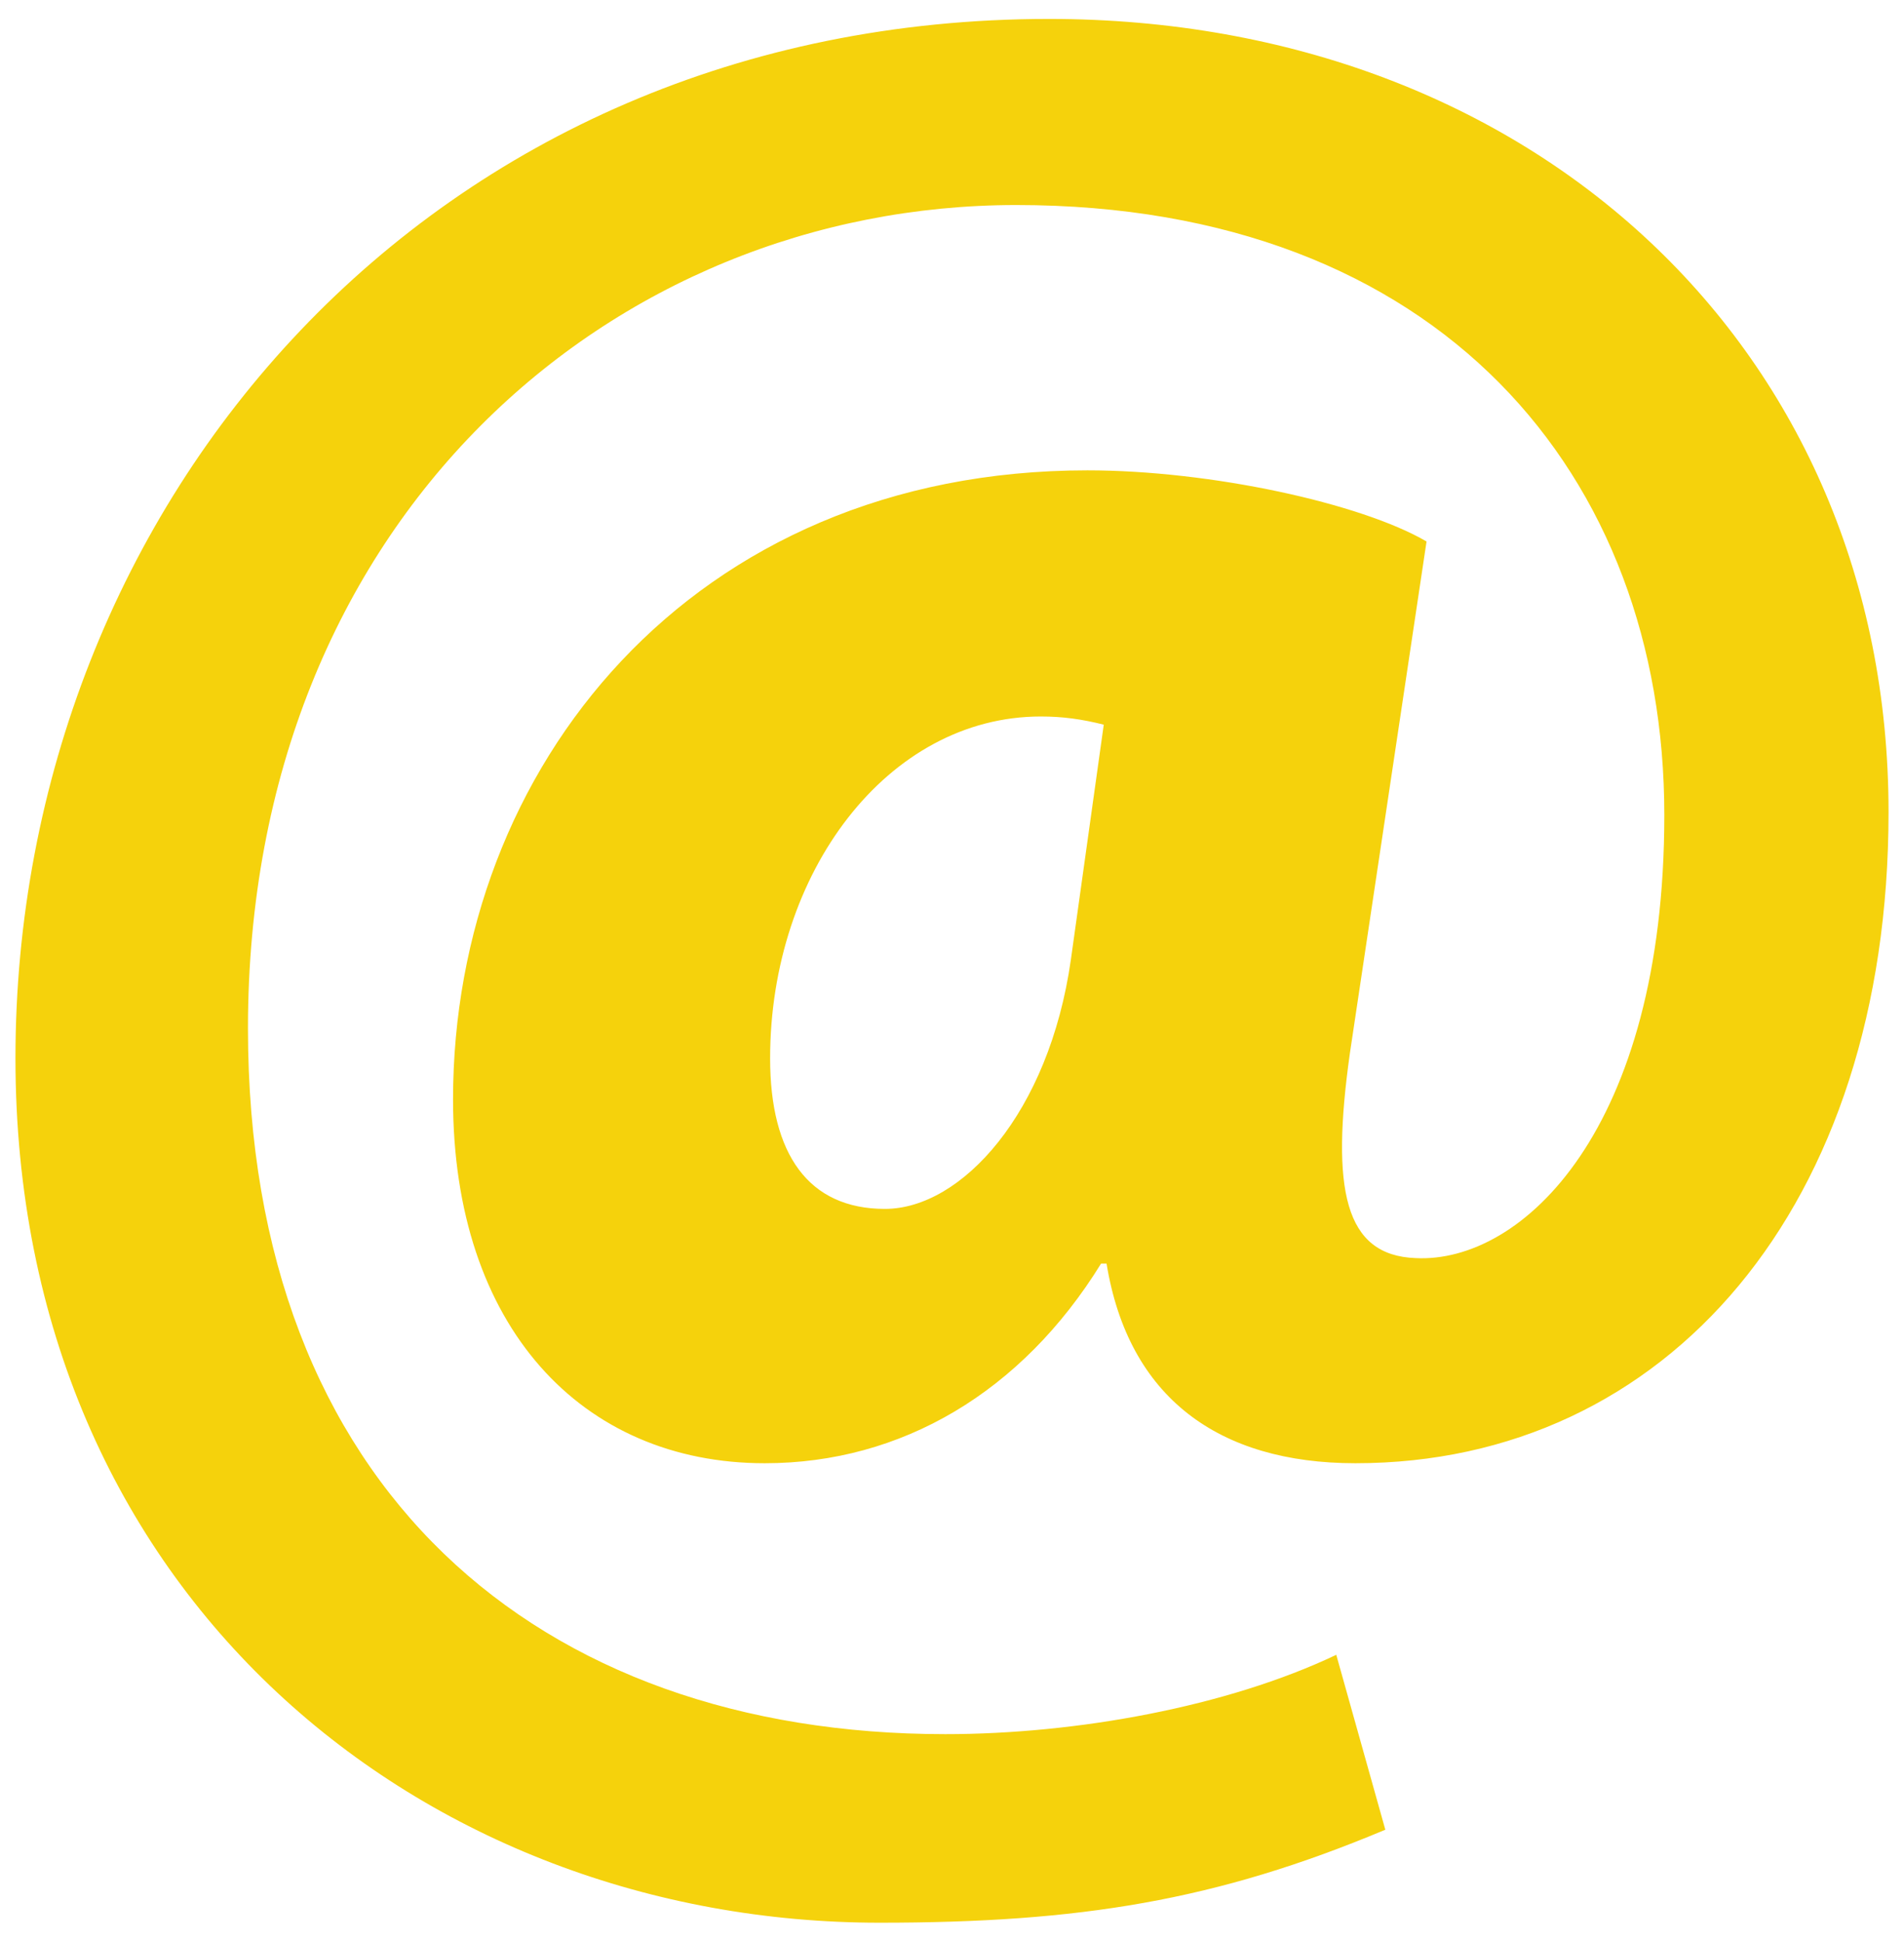 <?xml version="1.0" encoding="UTF-8"?> <svg xmlns="http://www.w3.org/2000/svg" xmlns:xlink="http://www.w3.org/1999/xlink" version="1.1" id="napisz-ikona" x="0px" y="0px" width="17px" height="17.33px" viewBox="0 0 17 17.33" xml:space="preserve"> <g> <path fill="#F5D20C" d="M12.369,16.331c-1.513,0.635-2.734,0.83-4.516,0.83c-4.053,0-7.715-2.905-7.715-7.715 c0-4.956,3.711-9.277,9.229-9.277c4.321,0,7.495,2.954,7.495,7.08c0,3.516-1.977,5.811-4.76,5.811 c-1.221,0-2.027-0.586-2.222-1.782H9.831c-0.708,1.147-1.782,1.782-3.003,1.782c-1.636,0-2.783-1.221-2.783-3.247 c0-2.954,2.124-5.615,5.664-5.615c1.099,0,2.442,0.293,3.028,0.635l-0.684,4.565c-0.172,1.221-0.049,1.807,0.586,1.831 c0.951,0.049,2.221-1.147,2.221-3.955c0-3.027-2.002-5.444-5.786-5.444c-3.613,0-6.86,2.808-6.86,7.349 c0,4.102,2.588,6.299,6.226,6.299c1.172,0,2.515-0.244,3.491-0.708L12.369,16.331z M9.855,6.468 C9.66,6.419,9.489,6.395,9.293,6.395c-1.367,0-2.417,1.392-2.417,3.052c0,0.854,0.342,1.343,1.025,1.343s1.465-0.854,1.66-2.222 L9.855,6.468z"></path> </g> </svg> 